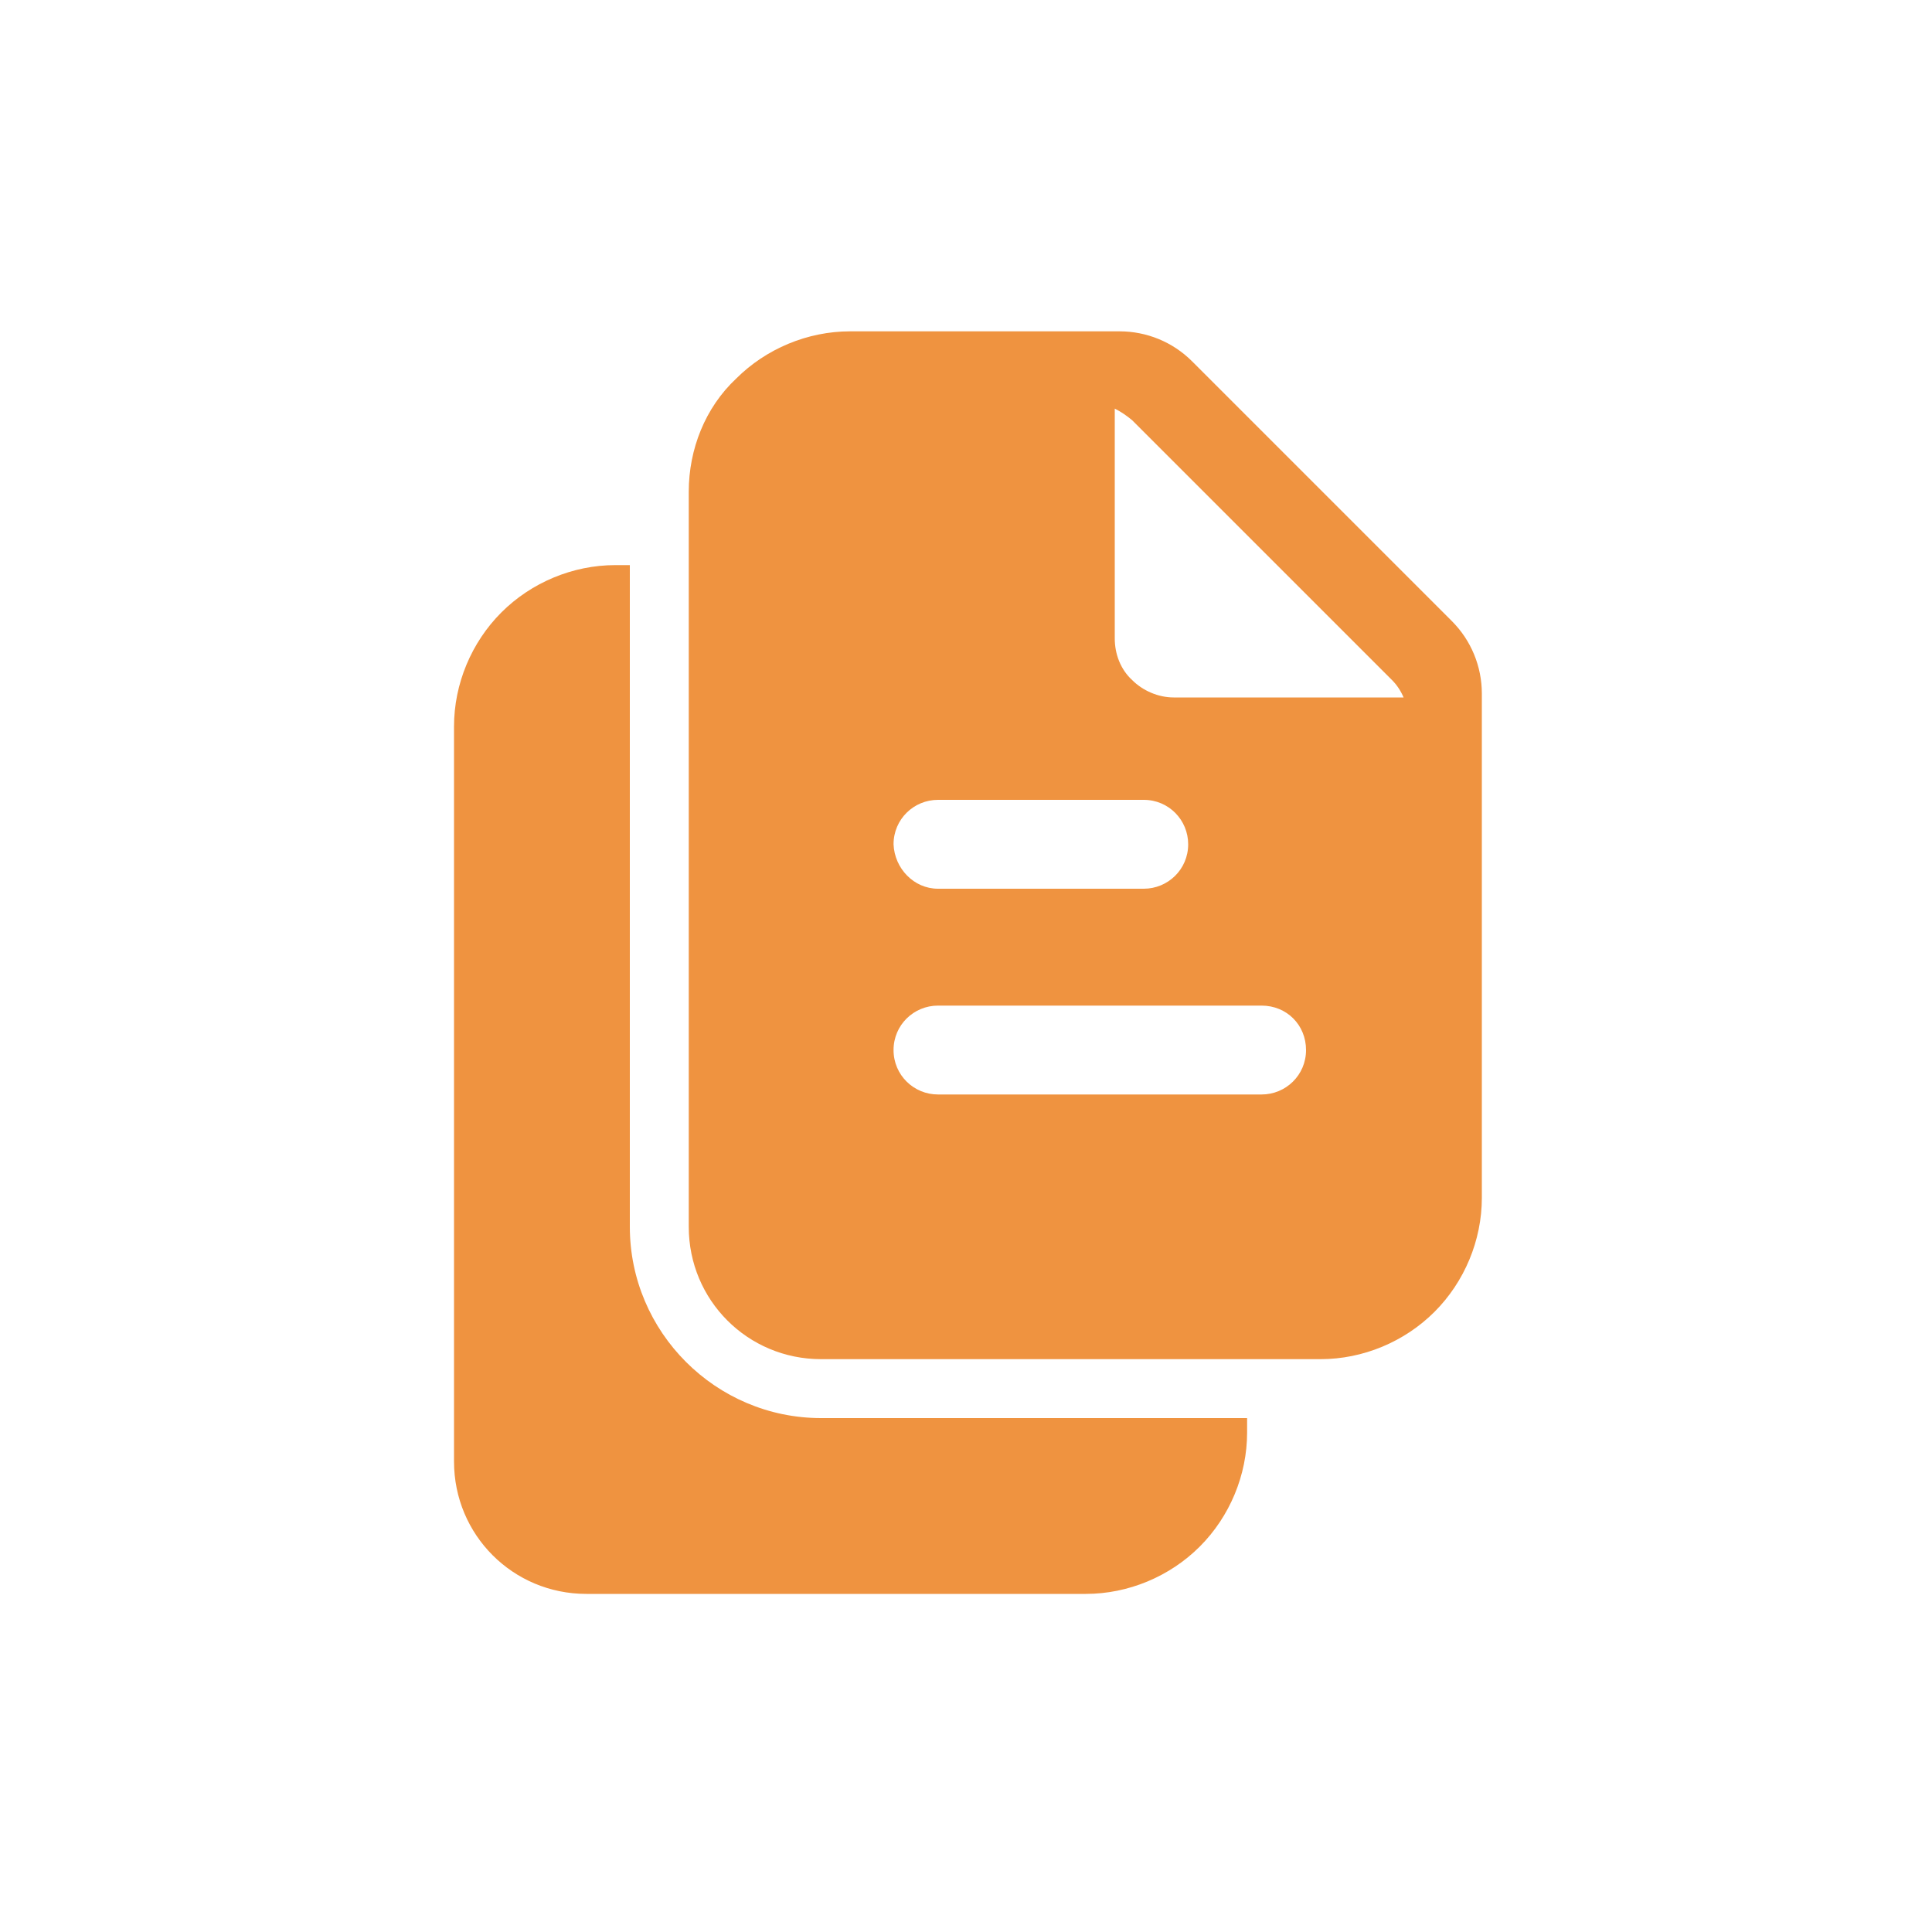 <?xml version="1.0" encoding="utf-8"?>
<!-- Generator: Adobe Illustrator 28.0.0, SVG Export Plug-In . SVG Version: 6.00 Build 0)  -->
<svg version="1.1" id="Layer_1" xmlns="http://www.w3.org/2000/svg" xmlns:xlink="http://www.w3.org/1999/xlink" x="0px"
	y="0px" viewBox="0 0 200 200" style="enable-background:new 0 0 200 200;" xml:space="preserve">
	<style type="text/css">
		.st0 {
			display: none;
			fill: #EF9340;
		}

		.st1 {
			display: none;
		}

		.st2 {
			fill-rule: evenodd;
			clip-rule: evenodd;
			fill: #ef9340;
		}
	</style>
	<path class="st0" d="M100.2,199.6H100C45,199.6,0.3,155,0.3,99.9v0C0.3,44.8,45,0.2,100,0.2h0.1c55.1,0,99.7,44.6,99.7,99.7v0
	C199.9,155,155.2,199.6,100.2,199.6z" />
	<g id="Grid" class="st1">
	</g>
	<g id="Money">
	</g>
	<g id="Receipt">
	</g>
	<g id="Search">
	</g>
	<g id="Chart">
	</g>
	<g id="Briefcase">
	</g>
	<g id="Coin">
	</g>
	<g id="Tax">
	</g>
	<g id="Vision">
	</g>
	<g id="Contract">
	</g>
	<g id="Book">
	</g>
	<g id="Financial">
	</g>
	<g id="Payment_day">
	</g>
	<g id="Loss">
	</g>
	<g id="Profit">
	</g>
	<g id="Money_Bag">
	</g>
	<g id="Target">
	</g>
	<g id="Gold">
	</g>
	<g id="Safety_Box">
	</g>
	<g id="Wallet">
	</g>
	<g id="Investment">
	</g>
	<g id="Pie_Chart">
	</g>
	<g id="Home">
	</g>
	<g id="Assets">
	</g>
	<g id="Computer">
	</g>
	<g id="Icon">
		<path class="st2" d="M71.3,50.9V127c0,7.6,6.1,13.7,13.7,13.7h51.7c4.4,0,8.7-1.8,11.8-4.9c3.1-3.1,4.9-7.4,4.9-11.8
		c0,0,0-41.5,0-52.2c0-2.8-1.1-5.5-3.1-7.5l-26.9-26.9c-2-2-4.7-3.1-7.5-3.1c-7.3,0-27.9,0-27.9,0c-4.4,0-8.7,1.8-11.8,4.9
		C73,42.2,71.3,46.5,71.3,50.9L71.3,50.9z M97.1,113.3h33.5c2.5,0,4.6-2,4.6-4.6s-2-4.6-4.6-4.6H97.1c-2.5,0-4.6,2-4.6,4.6
		S94.6,113.3,97.1,113.3z M97.1,92h21.3c2.5,0,4.6-2,4.6-4.6c0-2.5-2-4.6-4.6-4.6H97.1c-2.5,0-4.6,2-4.6,4.6
		C92.6,89.9,94.6,92,97.1,92z M115.4,42.3v23.8c0,1.6,0.6,3.2,1.8,4.3c1.1,1.1,2.7,1.8,4.3,1.8h23.8c-0.3-0.7-0.7-1.3-1.2-1.8
		c-5.4-5.4-21.5-21.5-26.9-26.9C116.6,43,116,42.6,115.4,42.3L115.4,42.3z" />
		<path class="st2" d="M65.2,58.5h-1.5c-4.4,0-8.7,1.8-11.8,4.9c-3.1,3.1-4.9,7.4-4.9,11.8v76.1c0,7.6,6.1,13.7,13.7,13.7h51.7
		c4.4,0,8.7-1.8,11.8-4.9c3.1-3.1,4.9-7.4,4.9-11.8v-1.5H85c-10.9,0-19.8-8.9-19.8-19.8V58.5z" />
	</g>
</svg>